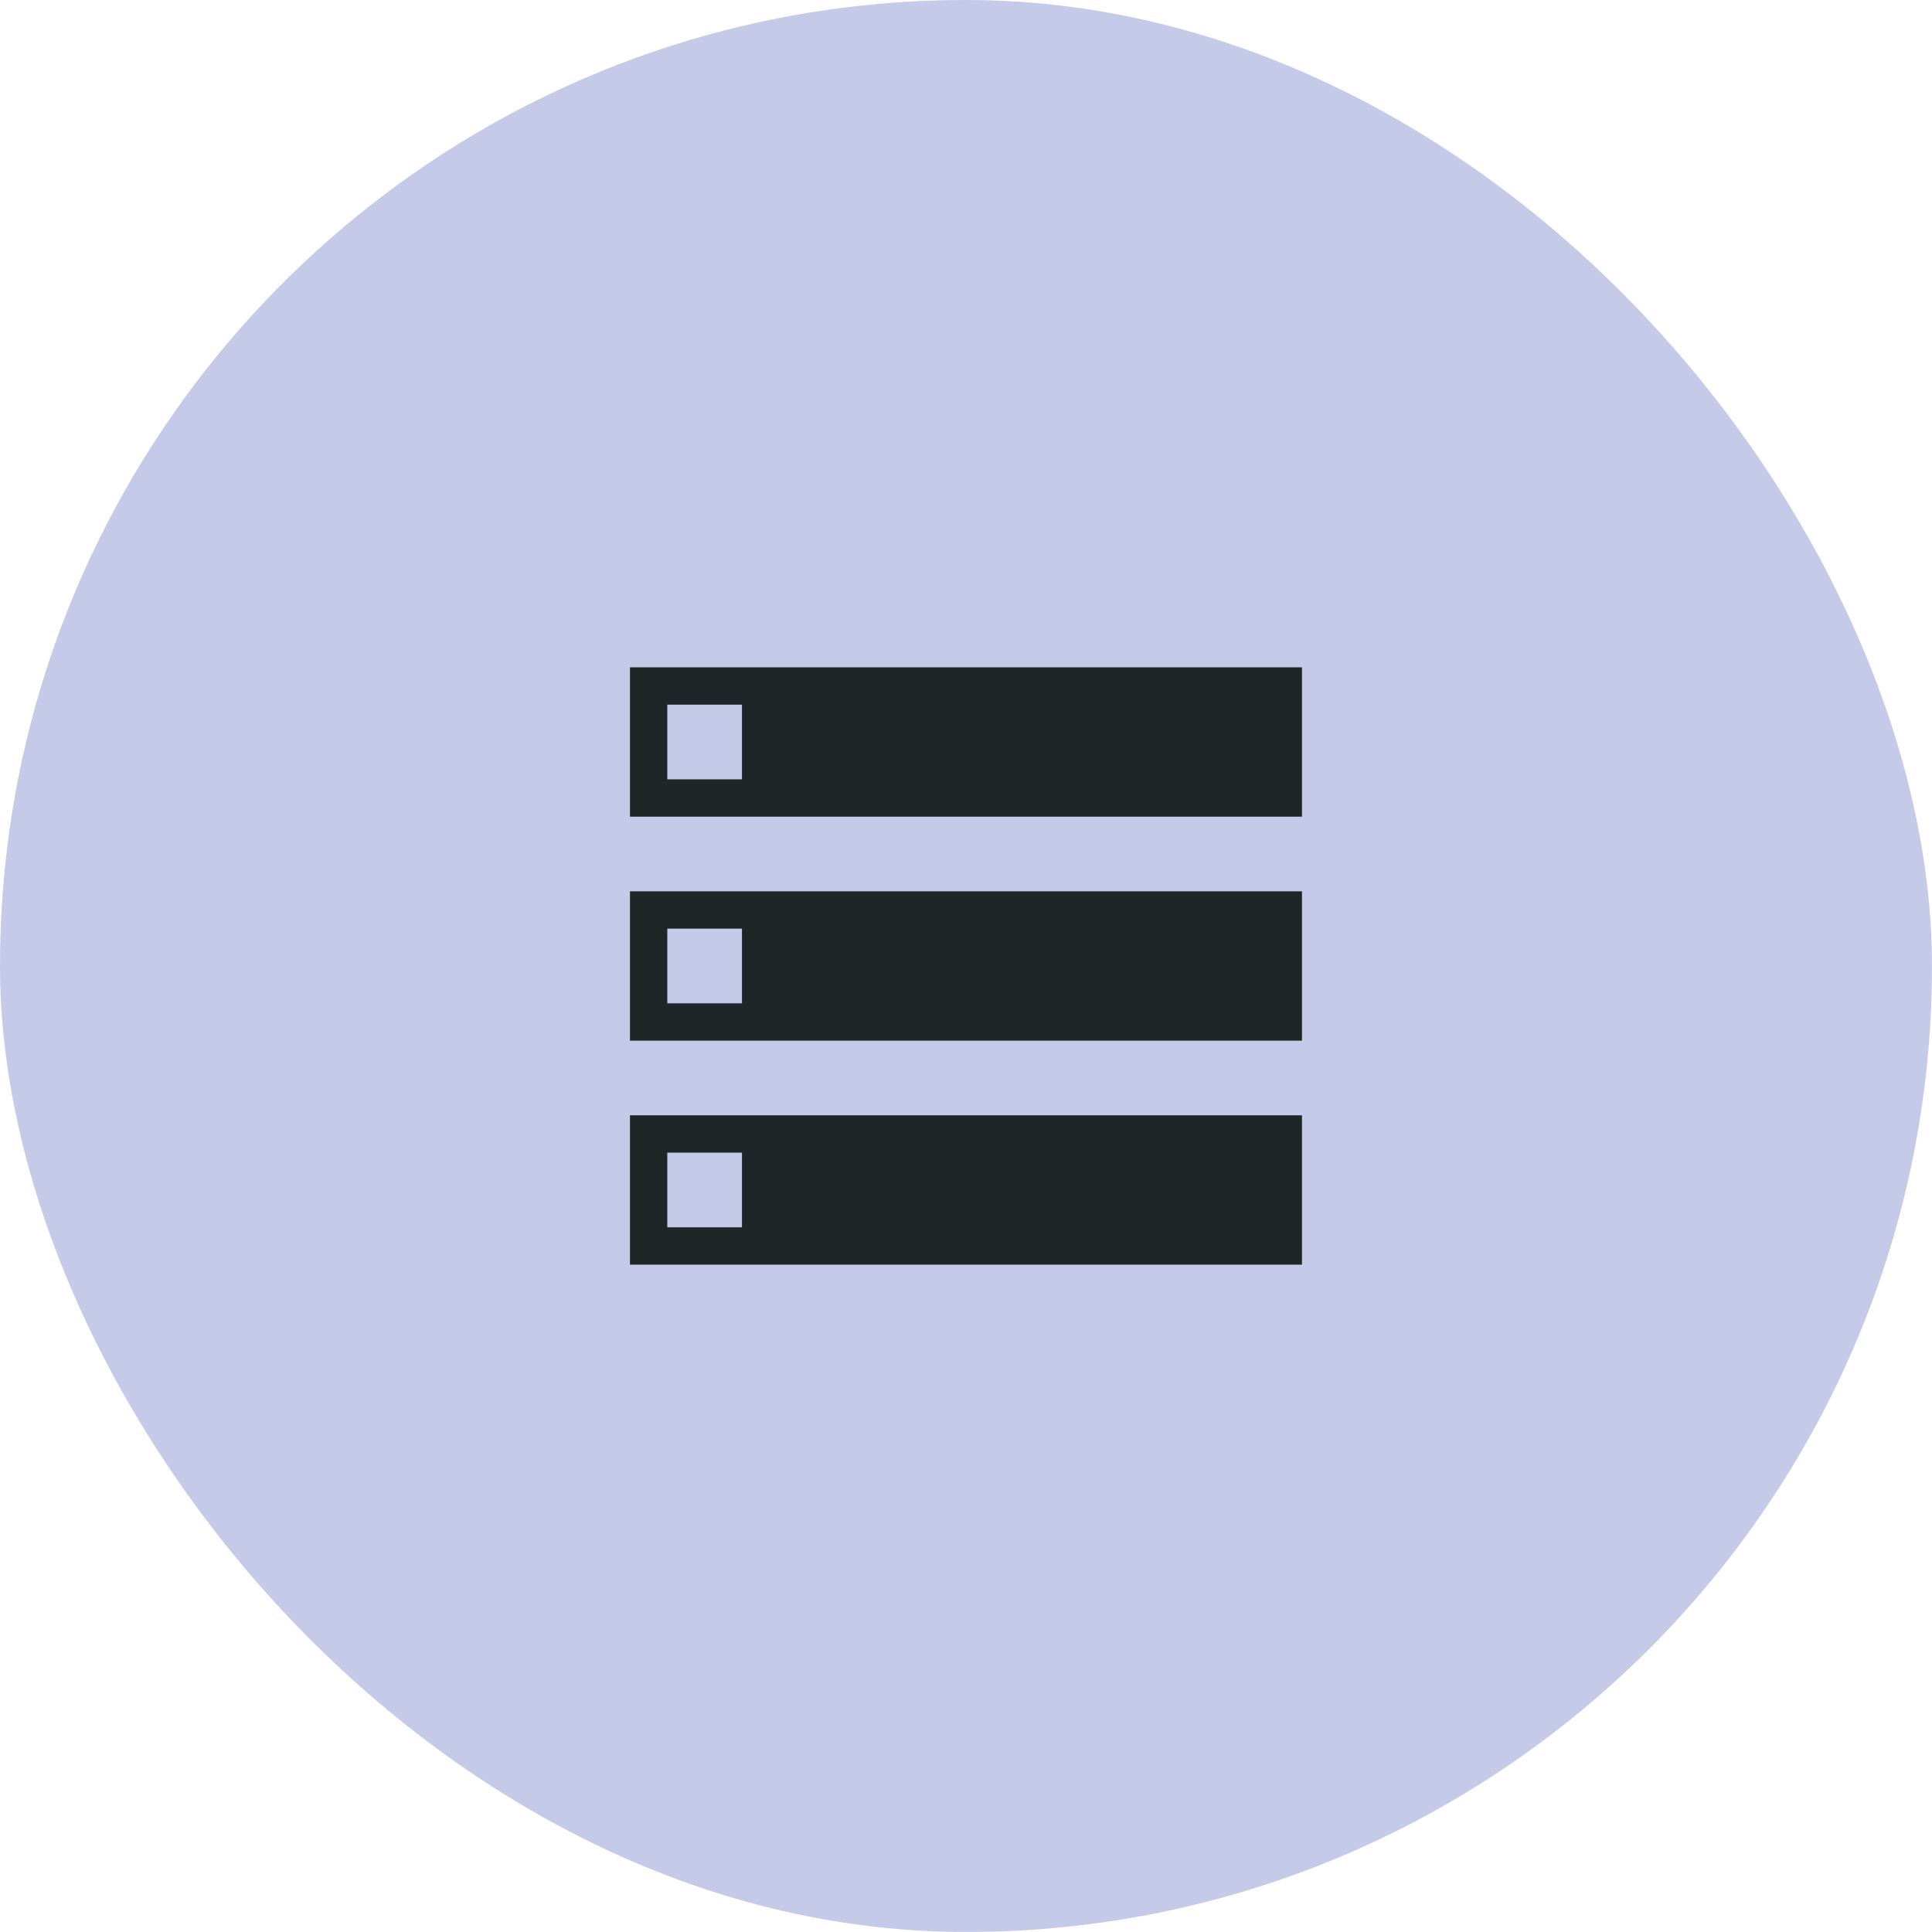 <?xml version="1.0" encoding="UTF-8"?>
<svg xmlns="http://www.w3.org/2000/svg" width="69" height="69" viewBox="0 0 69 69" fill="none">
  <rect width="68.999" height="68.999" rx="34.499" fill="#C5CAE9"></rect>
  <path d="M22.499 29.166H46.499V23.833H22.499V29.166ZM22.499 37.166H46.499V31.833H22.499V37.166ZM22.499 45.166H46.499V39.833H22.499V45.166ZM23.832 27.833V25.166H26.499V27.833H23.832ZM23.832 35.833V33.166H26.499V35.833H23.832ZM23.832 43.833V41.166H26.499V43.833H23.832Z" fill="#1E2627"></path>
</svg>
